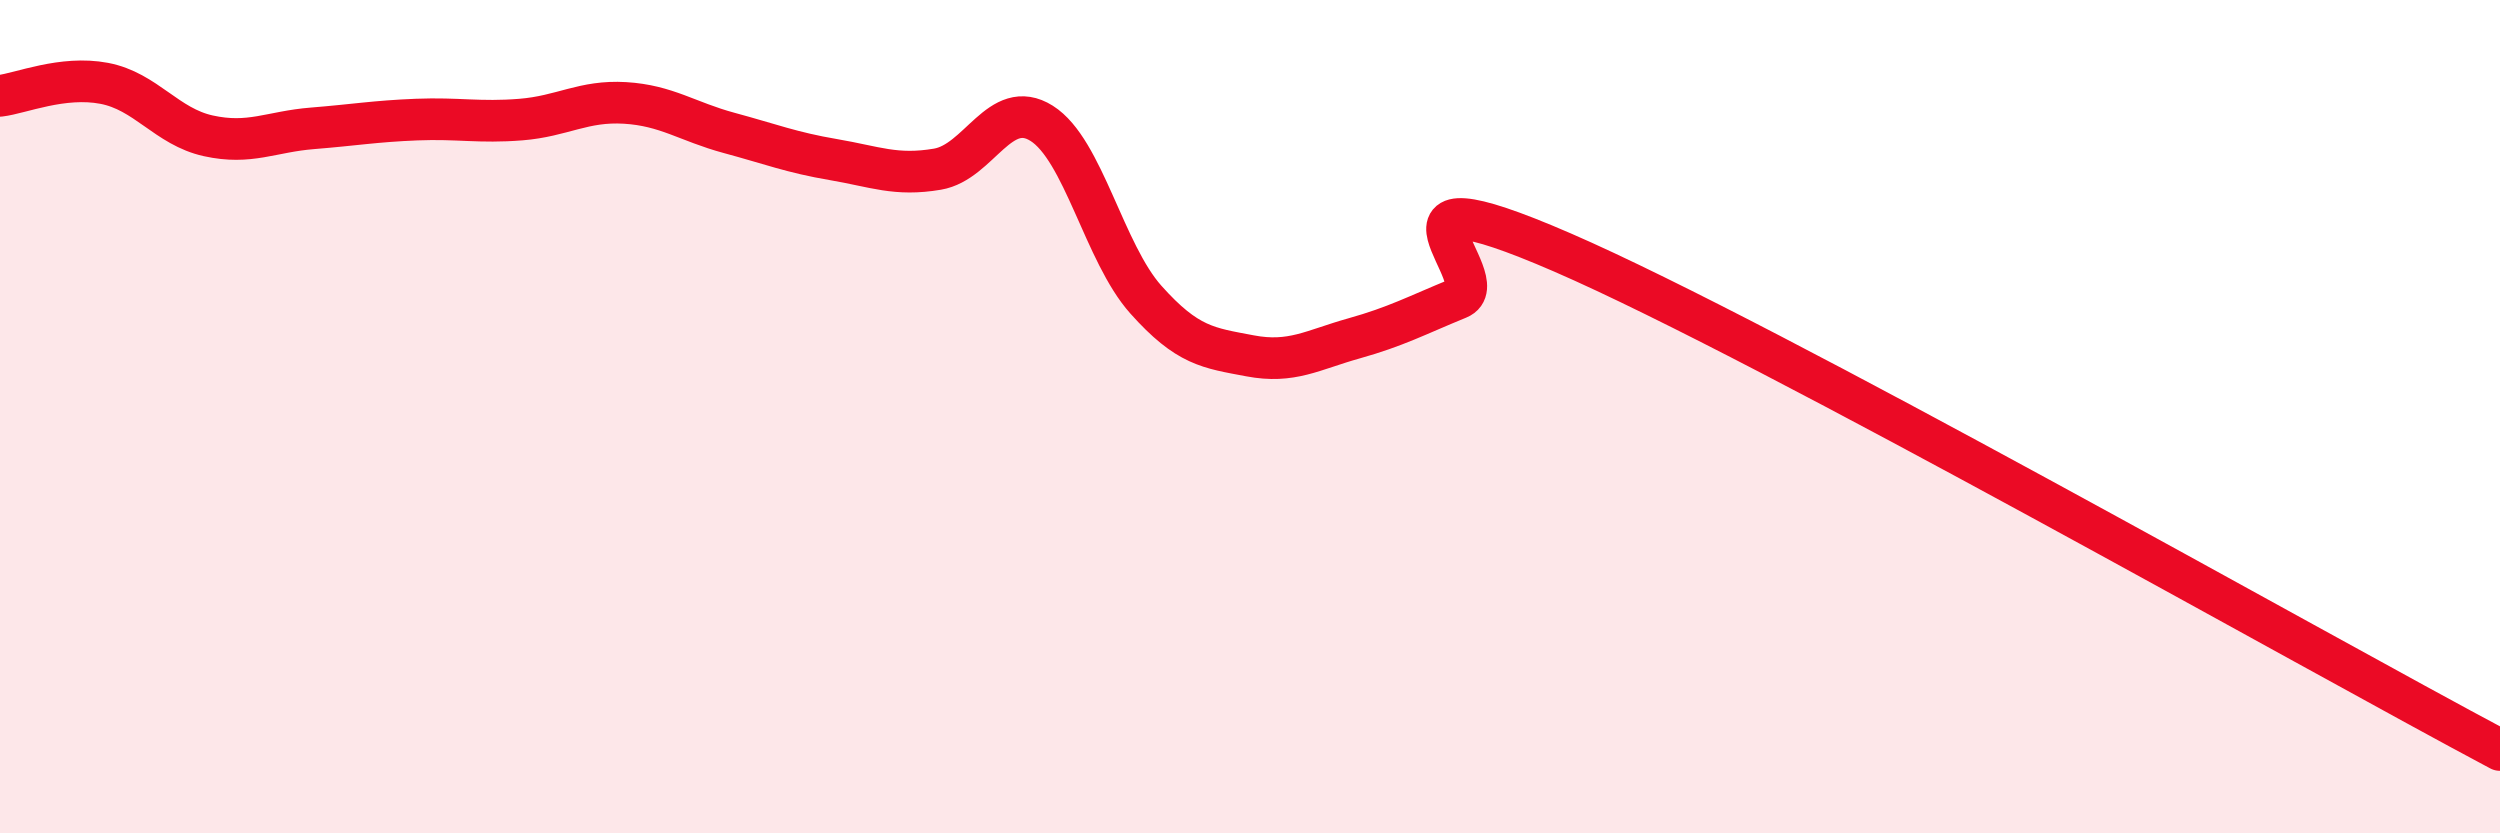 
    <svg width="60" height="20" viewBox="0 0 60 20" xmlns="http://www.w3.org/2000/svg">
      <path
        d="M 0,2.3 C 0.5,2.24 1.5,1.81 2.5,2 C 3.5,2.19 4,3.04 5,3.26 C 6,3.48 6.5,3.16 7.5,3.08 C 8.5,3 9,2.91 10,2.87 C 11,2.83 11.5,2.95 12.5,2.87 C 13.5,2.79 14,2.41 15,2.47 C 16,2.53 16.5,2.92 17.5,3.19 C 18.5,3.46 19,3.66 20,3.83 C 21,4 21.5,4.23 22.5,4.06 C 23.5,3.89 24,2.33 25,2.96 C 26,3.59 26.5,6.07 27.5,7.19 C 28.5,8.31 29,8.35 30,8.54 C 31,8.73 31.5,8.4 32.5,8.12 C 33.5,7.84 34,7.57 35,7.16 C 36,6.75 32.5,3.89 37.5,6.06 C 42.5,8.23 55.5,15.61 60,18L60 20L0 20Z"
        fill="#EB0A25"
        opacity="0.1"
        stroke-linecap="round"
        stroke-linejoin="round"
      />
      <path
        d="M 0,2.3 C 0.5,2.24 1.5,1.81 2.5,2 C 3.5,2.19 4,3.04 5,3.26 C 6,3.48 6.5,3.16 7.5,3.08 C 8.5,3 9,2.91 10,2.87 C 11,2.83 11.5,2.95 12.5,2.87 C 13.5,2.79 14,2.41 15,2.47 C 16,2.53 16.5,2.92 17.5,3.19 C 18.5,3.46 19,3.66 20,3.83 C 21,4 21.5,4.23 22.5,4.06 C 23.5,3.89 24,2.33 25,2.96 C 26,3.59 26.5,6.07 27.5,7.19 C 28.5,8.31 29,8.35 30,8.54 C 31,8.73 31.5,8.4 32.5,8.12 C 33.5,7.84 34,7.57 35,7.16 C 36,6.75 32.5,3.89 37.5,6.06 C 42.5,8.23 55.5,15.61 60,18"
        stroke="#EB0A25"
        stroke-width="1"
        fill="none"
        stroke-linecap="round"
        stroke-linejoin="round"
      />
    </svg>
  